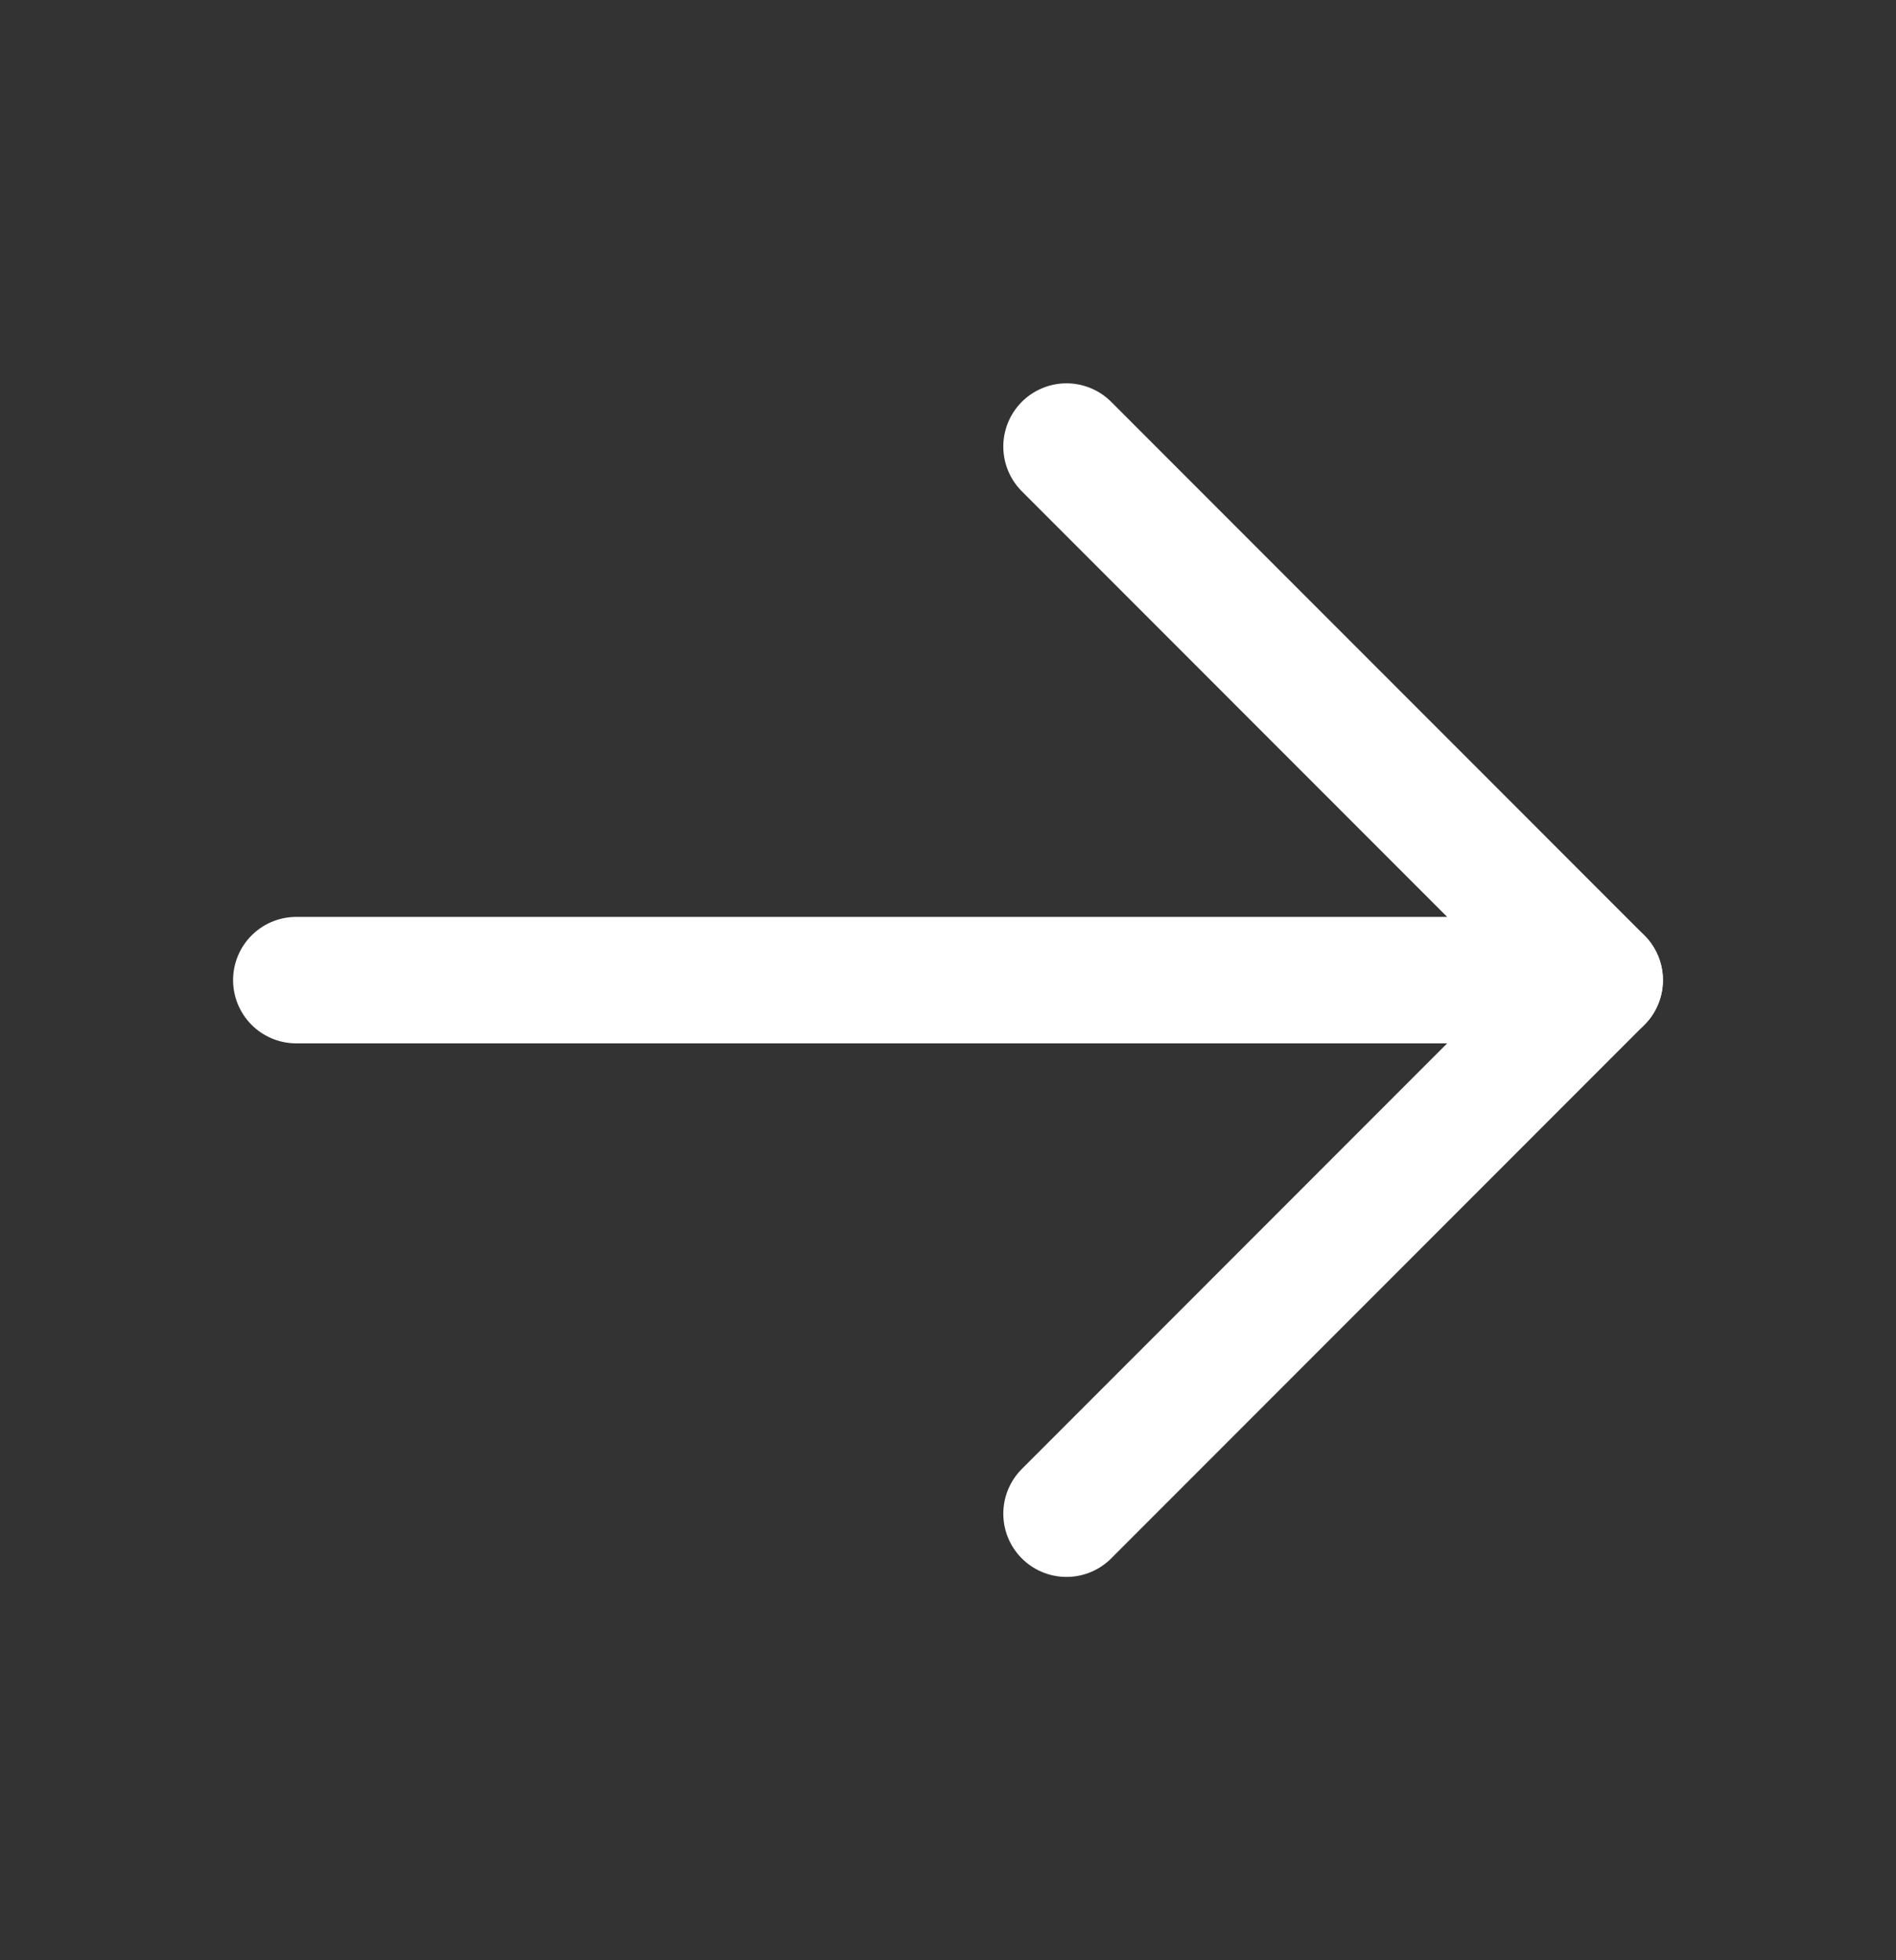 <svg width="30" height="31" viewBox="0 0 30 31" fill="none" xmlns="http://www.w3.org/2000/svg">
<rect x="0" y="0" width="30" height="31" fill="#333333" stroke="none"/>
<path d="M4.688 15.5H25.312" stroke="white" stroke-width="2" stroke-linecap="round" stroke-linejoin="round"/>
<path d="M16.875 7.062L25.312 15.5L16.875 23.938" stroke="white" stroke-width="2" stroke-linecap="round" stroke-linejoin="round"/>
</svg>

